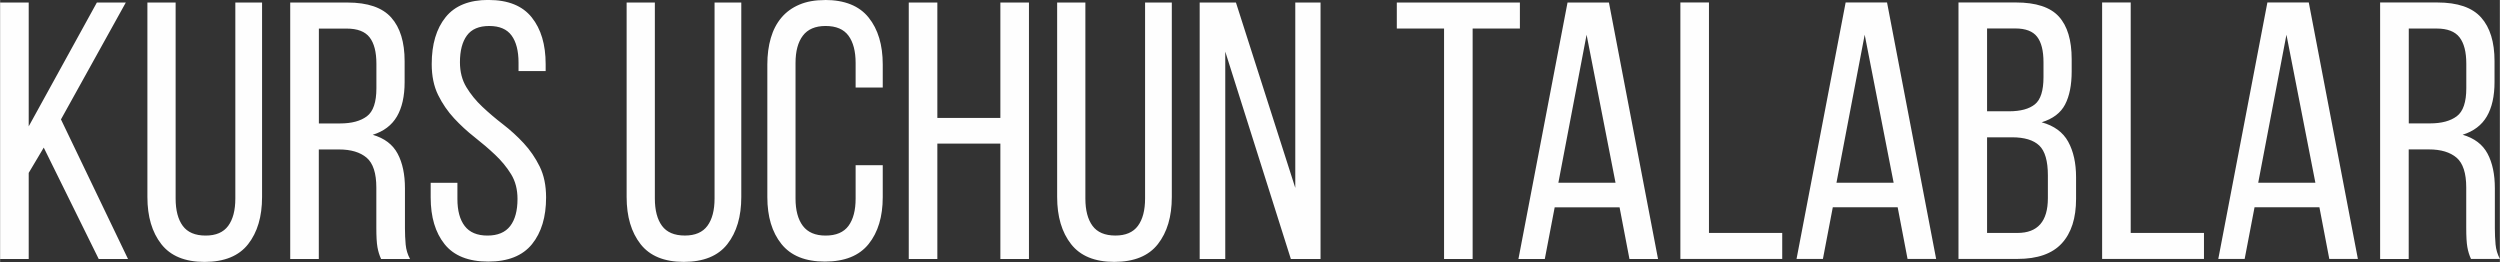 <?xml version="1.0" encoding="UTF-8"?> <!-- Creator: CorelDRAW 2020 (64-Bit) --> <svg xmlns="http://www.w3.org/2000/svg" xmlns:xlink="http://www.w3.org/1999/xlink" xmlns:xodm="http://www.corel.com/coreldraw/odm/2003" xml:space="preserve" width="95.401mm" height="9.997mm" style="shape-rendering:geometricPrecision; text-rendering:geometricPrecision; image-rendering:optimizeQuality; fill-rule:evenodd; clip-rule:evenodd" viewBox="0 0 700.48 73.41"><rect x="0" y="0" width="700.48" height="73.41" fill="#333333" stroke="none"/> <defs> <style type="text/css"> <![CDATA[ .fil0 {fill:#FEFEFE;fill-rule:nonzero} ]]> </style> </defs> <g id="Слой_x0020_1">  <path class="fil0" d="M12.22 41.37l-4.21 7.08 0 24.13 -8.01 0 0 -71.87 8.01 0 0 34.7 19.1 -34.7 8.11 0 -18.17 32.75 18.79 39.12 -8.21 0 -15.4 -31.21zm36.96 14.27c0,3.29 0.67,5.84 2,7.65 1.33,1.81 3.47,2.72 6.42,2.72 2.87,0 4.98,-0.91 6.31,-2.72 1.33,-1.81 2,-4.36 2,-7.65l0 -54.93 7.49 0 0 54.51c0,5.48 -1.3,9.87 -3.9,13.19 -2.6,3.32 -6.67,4.98 -12.22,4.98 -5.48,0 -9.51,-1.66 -12.11,-4.98 -2.6,-3.32 -3.9,-7.72 -3.9,-13.19l0 -54.51 7.91 0 0 54.93zm48.15 -54.93c5.68,0 9.77,1.4 12.27,4.21 2.5,2.81 3.75,6.88 3.75,12.22l0 5.85c0,3.97 -0.72,7.19 -2.16,9.65 -1.44,2.46 -3.7,4.17 -6.78,5.13 3.29,0.96 5.61,2.72 6.98,5.29 1.37,2.57 2.05,5.8 2.05,9.7l0 11.19c0,1.57 0.07,3.1 0.2,4.57 0.14,1.47 0.55,2.82 1.23,4.06l-8.11 0c-0.48,-1.03 -0.82,-2.14 -1.03,-3.34 -0.21,-1.2 -0.31,-2.99 -0.31,-5.39l0 -11.29c0,-4.04 -0.91,-6.83 -2.72,-8.37 -1.81,-1.54 -4.4,-2.31 -7.75,-2.31l-5.65 0 0 30.7 -8.01 0 0 -71.87 16.02 0zm-2.05 33.88c3.22,0 5.71,-0.67 7.49,-2 1.78,-1.33 2.67,-3.95 2.67,-7.85l0 -6.88c0,-3.29 -0.63,-5.75 -1.9,-7.39 -1.27,-1.64 -3.41,-2.46 -6.42,-2.46l-7.8 0 0 26.59 5.95 0zm41.58 -34.6c5.48,0 9.51,1.63 12.11,4.88 2.6,3.25 3.9,7.61 3.9,13.09l0 1.95 -7.6 0 0 -2.36c0,-3.29 -0.65,-5.82 -1.95,-7.6 -1.3,-1.78 -3.39,-2.67 -6.26,-2.67 -2.87,0 -4.96,0.89 -6.26,2.67 -1.3,1.78 -1.95,4.28 -1.95,7.49 0,2.67 0.6,5 1.8,6.98 1.2,1.98 2.69,3.82 4.47,5.49 1.78,1.68 3.71,3.32 5.8,4.93 2.09,1.61 4.02,3.37 5.8,5.29 1.78,1.92 3.27,4.09 4.47,6.52 1.2,2.43 1.8,5.32 1.8,8.68 0,5.48 -1.32,9.84 -3.95,13.09 -2.64,3.25 -6.72,4.88 -12.27,4.88 -5.54,0 -9.62,-1.63 -12.22,-4.88 -2.6,-3.25 -3.9,-7.61 -3.9,-13.09l0 -4.11 7.49 0 0 4.52c0,3.29 0.68,5.82 2.05,7.6 1.37,1.78 3.49,2.67 6.37,2.67 2.87,0 5,-0.89 6.37,-2.67 1.37,-1.78 2.05,-4.31 2.05,-7.6 0,-2.67 -0.6,-4.98 -1.8,-6.93 -1.2,-1.95 -2.69,-3.76 -4.47,-5.44 -1.78,-1.68 -3.7,-3.32 -5.75,-4.93 -2.05,-1.61 -3.97,-3.37 -5.75,-5.29 -1.78,-1.92 -3.27,-4.09 -4.47,-6.52 -1.2,-2.43 -1.8,-5.32 -1.8,-8.68 0,-5.54 1.3,-9.92 3.9,-13.14 2.6,-3.22 6.6,-4.83 12.01,-4.83zm46.61 55.64c0,3.29 0.67,5.84 2,7.65 1.33,1.81 3.47,2.72 6.42,2.72 2.87,0 4.98,-0.91 6.31,-2.72 1.33,-1.81 2,-4.36 2,-7.65l0 -54.93 7.49 0 0 54.51c0,5.48 -1.3,9.87 -3.9,13.19 -2.6,3.32 -6.67,4.98 -12.22,4.98 -5.48,0 -9.51,-1.66 -12.11,-4.98 -2.6,-3.32 -3.9,-7.72 -3.9,-13.19l0 -54.51 7.91 0 0 54.93zm47.64 -55.64c5.54,0 9.63,1.64 12.27,4.93 2.64,3.29 3.95,7.67 3.95,13.14l0 6.47 -7.6 0 0 -6.88c0,-3.29 -0.67,-5.84 -2,-7.65 -1.33,-1.81 -3.47,-2.72 -6.42,-2.72 -2.87,0 -5,0.91 -6.37,2.72 -1.37,1.81 -2.05,4.36 -2.05,7.65l0 37.99c0,3.29 0.69,5.84 2.05,7.65 1.37,1.81 3.49,2.72 6.37,2.72 2.94,0 5.08,-0.91 6.42,-2.72 1.33,-1.81 2,-4.36 2,-7.65l0 -9.34 7.6 0 0 8.93c0,5.48 -1.32,9.86 -3.95,13.14 -2.64,3.29 -6.72,4.93 -12.27,4.93 -5.48,0 -9.53,-1.64 -12.17,-4.93 -2.64,-3.29 -3.95,-7.67 -3.95,-13.14l0 -37.16c0,-2.74 0.33,-5.22 0.98,-7.44 0.65,-2.22 1.64,-4.12 2.98,-5.7 1.33,-1.57 3.01,-2.79 5.03,-3.64 2.02,-0.86 4.4,-1.28 7.14,-1.28zm31.52 40.24l0 32.34 -8.01 0 0 -71.87 8.01 0 0 32.34 17.66 0 0 -32.34 8.01 0 0 71.87 -8.01 0 0 -32.34 -17.66 0zm41.48 15.4c0,3.29 0.67,5.84 2,7.65 1.33,1.81 3.47,2.72 6.42,2.72 2.87,0 4.98,-0.91 6.31,-2.72 1.33,-1.81 2,-4.36 2,-7.65l0 -54.93 7.49 0 0 54.51c0,5.48 -1.3,9.87 -3.9,13.19 -2.6,3.32 -6.67,4.98 -12.22,4.98 -5.48,0 -9.51,-1.66 -12.11,-4.98 -2.6,-3.32 -3.9,-7.72 -3.9,-13.19l0 -54.51 7.91 0 0 54.93zm39.22 16.94l-7.19 0 0 -71.87 10.16 0 16.63 51.95 0 -51.95 7.08 0 0 71.87 -8.32 0 -18.38 -58.11 0 58.11zm61.29 0l0 -64.58 -13.24 0 0 -7.29 34.49 0 0 7.29 -13.24 0 0 64.58 -8.01 0zm31 -14.48l-2.77 14.48 -7.39 0 13.76 -71.87 11.6 0 13.76 71.87 -8.01 0 -2.77 -14.48 -18.17 0zm1.03 -6.88l16.02 0 -8.11 -41.48 -7.91 41.48zm34.19 21.35l0 -71.87 8.01 0 0 64.58 20.53 0 0 7.29 -28.54 0zm42.71 -14.48l-2.77 14.48 -7.39 0 13.76 -71.87 11.6 0 13.76 71.87 -8.01 0 -2.77 -14.48 -18.17 0zm1.03 -6.88l16.02 0 -8.11 -41.48 -7.91 41.48zm50.31 -50.51c5.61,0 9.62,1.32 12.01,3.95 2.4,2.64 3.59,6.62 3.59,11.96l0 3.39c0,3.83 -0.62,6.93 -1.85,9.29 -1.23,2.36 -3.42,4.02 -6.57,4.98 3.49,0.96 5.97,2.77 7.44,5.44 1.47,2.67 2.21,5.99 2.21,9.96l0 6.06c0,5.41 -1.33,9.57 -4,12.47 -2.67,2.91 -6.81,4.36 -12.42,4.36l-16.53 0 0 -71.87 16.12 0zm-1.95 30.49c3.22,0 5.63,-0.65 7.24,-1.95 1.61,-1.3 2.41,-3.83 2.41,-7.6l0 -4.21c0,-3.22 -0.6,-5.59 -1.8,-7.14 -1.2,-1.54 -3.23,-2.31 -6.11,-2.31l-7.9 0 0 23.2 6.16 0zm2.36 34.09c5.68,0 8.52,-3.25 8.52,-9.75l0 -6.37c0,-4.04 -0.8,-6.83 -2.41,-8.37 -1.61,-1.54 -4.16,-2.31 -7.65,-2.31l-6.98 0 0 26.8 8.52 0zm23.72 7.29l0 -71.87 8.01 0 0 64.58 20.53 0 0 7.29 -28.54 0zm42.71 -14.48l-2.77 14.48 -7.39 0 13.76 -71.87 11.6 0 13.76 71.87 -8.01 0 -2.77 -14.48 -18.17 0zm1.03 -6.88l16.02 0 -8.11 -41.48 -7.91 41.48zm50.2 -50.51c5.68,0 9.77,1.4 12.27,4.21 2.5,2.81 3.75,6.88 3.75,12.22l0 5.85c0,3.97 -0.72,7.19 -2.16,9.65 -1.44,2.46 -3.7,4.17 -6.78,5.13 3.29,0.96 5.61,2.72 6.98,5.29 1.37,2.57 2.05,5.8 2.05,9.7l0 11.19c0,1.57 0.07,3.1 0.2,4.57 0.14,1.47 0.55,2.82 1.23,4.06l-8.11 0c-0.48,-1.03 -0.82,-2.14 -1.03,-3.34 -0.21,-1.2 -0.31,-2.99 -0.31,-5.39l0 -11.29c0,-4.04 -0.91,-6.83 -2.72,-8.37 -1.81,-1.54 -4.4,-2.31 -7.75,-2.31l-5.65 0 0 30.7 -8.01 0 0 -71.87 16.02 0zm-2.05 33.88c3.22,0 5.71,-0.67 7.49,-2 1.78,-1.33 2.67,-3.95 2.67,-7.85l0 -6.88c0,-3.29 -0.63,-5.75 -1.9,-7.39 -1.27,-1.64 -3.41,-2.46 -6.42,-2.46l-7.8 0 0 26.59 5.95 0z"></path> </g> </svg> 